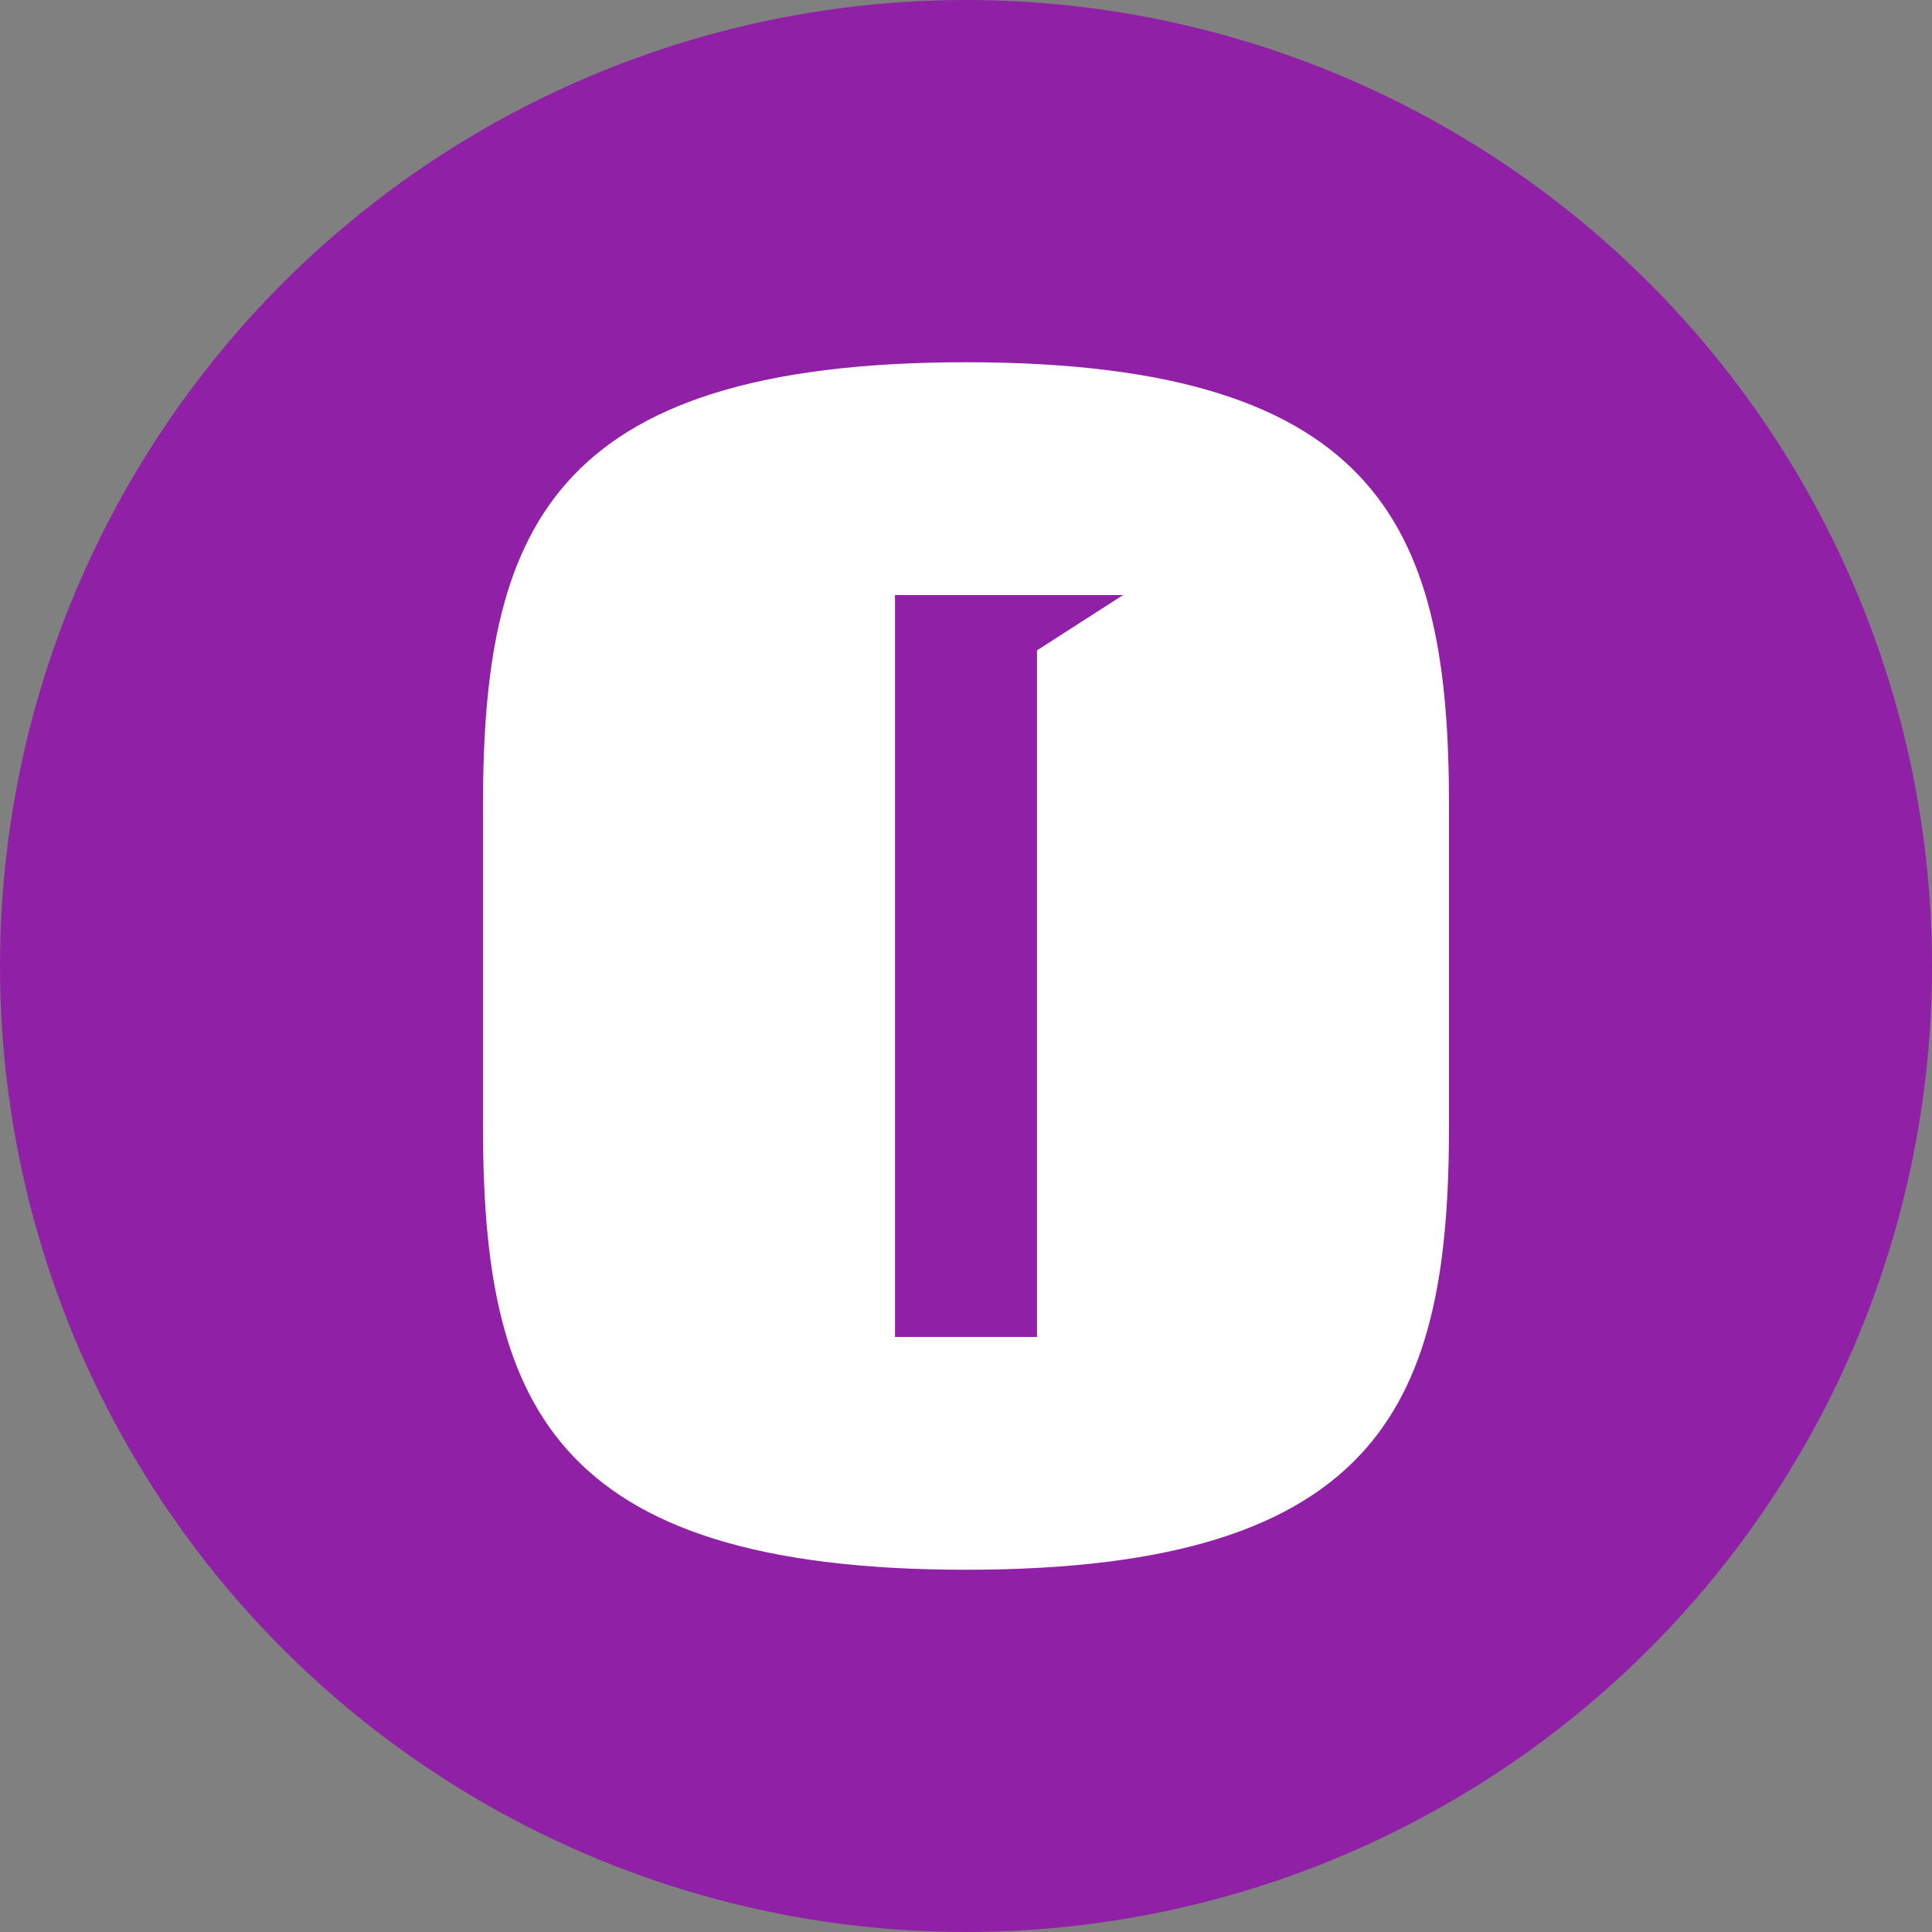 <svg width="16" height="16" viewBox="0 0 16 16" fill="none" xmlns="http://www.w3.org/2000/svg">
<rect x="0" y="0" width="16" height="16" fill="#808080" stroke="none"/>
<circle cx="8" cy="8" r="8" fill="#9021A6"/>
<path d="M8 3C4.523 3 4 4.428 4 6.677V9.323C4 11.572 4.523 13 8 13C11.477 13 12 11.572 12 9.323V6.671C12 4.422 11.477 3 8 3ZM8.588 5.386V11.072H7.412V4.928H9.301L8.588 5.386Z" fill="white"/>
</svg>
